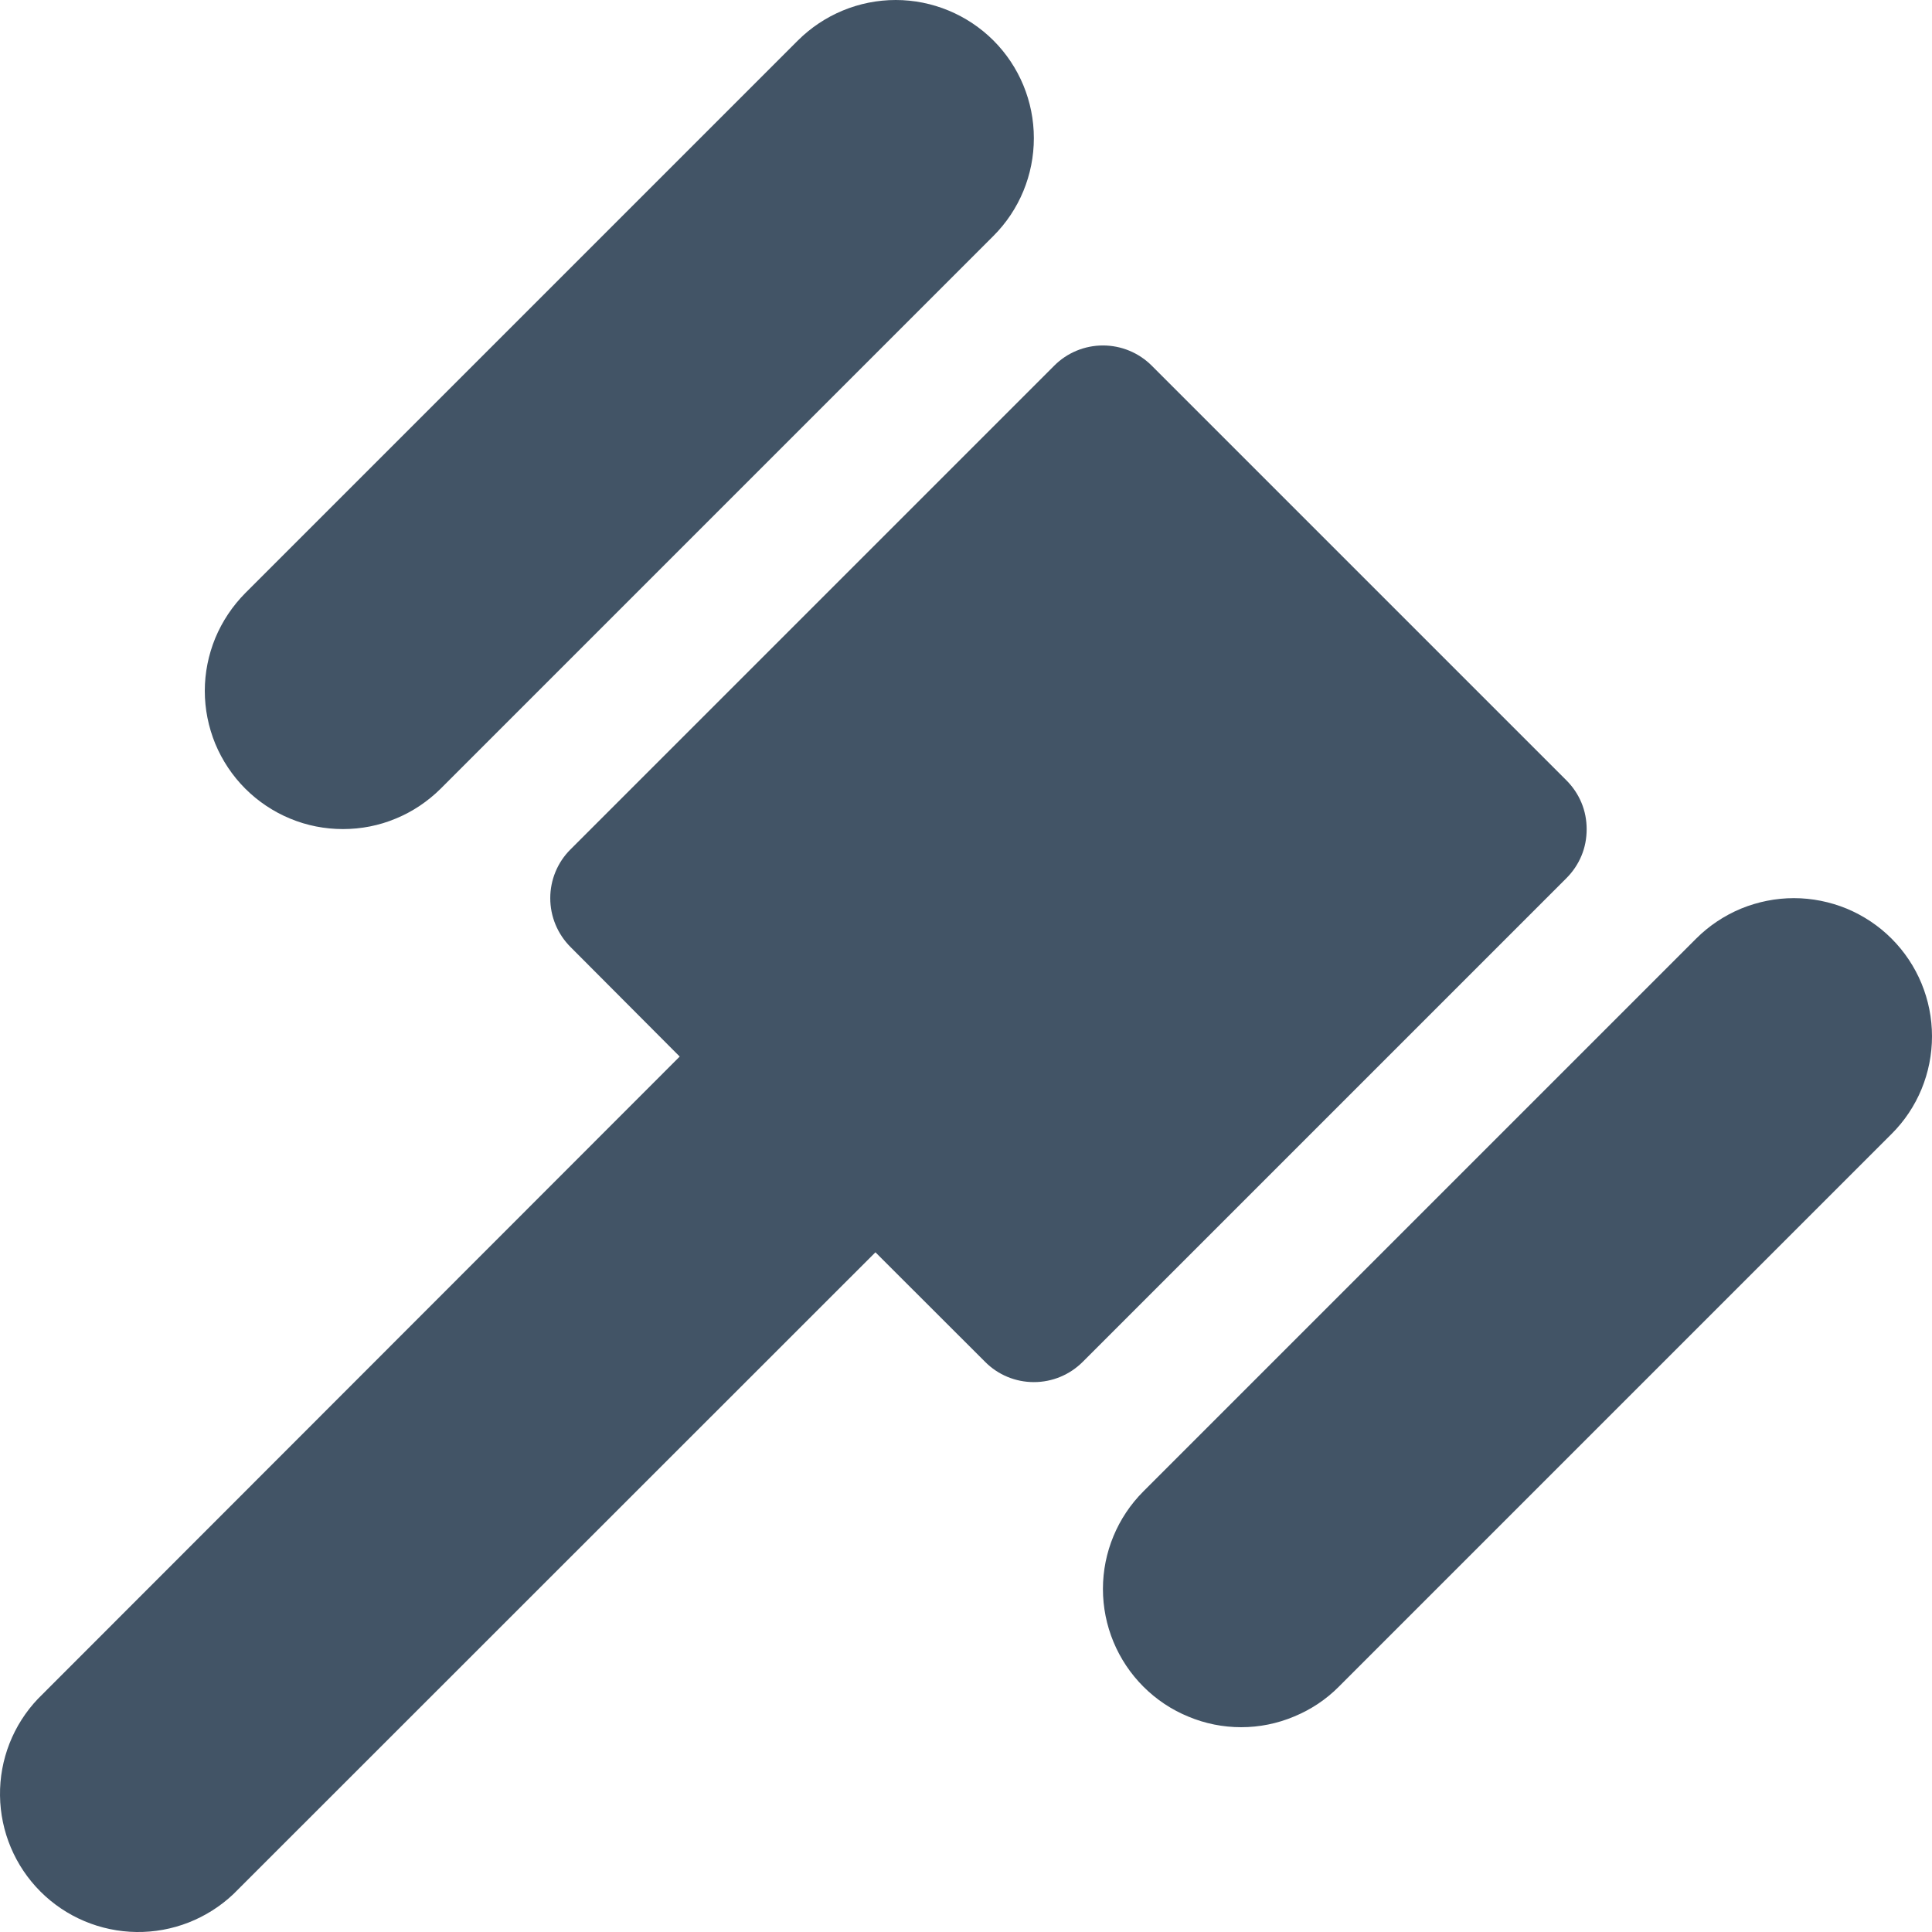 <svg width="16" height="16" viewBox="0 0 16 16" fill="none" xmlns="http://www.w3.org/2000/svg">
<path d="M2.031 6.531C1.925 6.425 1.841 6.299 1.783 6.16C1.726 6.021 1.696 5.872 1.696 5.722C1.696 5.571 1.726 5.423 1.783 5.284C1.841 5.145 1.925 5.019 2.031 4.912L6.608 0.335C6.823 0.121 7.114 -2.26146e-09 7.418 0C7.721 2.26146e-09 8.012 0.121 8.227 0.335C8.442 0.55 8.562 0.841 8.562 1.144C8.562 1.448 8.442 1.739 8.227 1.954L3.65 6.531C3.543 6.637 3.417 6.722 3.278 6.779C3.14 6.837 2.991 6.866 2.84 6.866C2.69 6.866 2.541 6.837 2.402 6.779C2.264 6.722 2.137 6.637 2.031 6.531ZM15.665 7.773C15.559 7.667 15.433 7.583 15.294 7.525C15.155 7.468 15.006 7.438 14.856 7.438C14.706 7.438 14.557 7.468 14.418 7.525C14.279 7.583 14.153 7.667 14.047 7.773L9.469 12.351C9.255 12.565 9.134 12.856 9.134 13.159C9.134 13.463 9.255 13.754 9.469 13.968C9.576 14.075 9.702 14.159 9.841 14.216C9.979 14.274 10.128 14.304 10.279 14.304C10.429 14.304 10.578 14.274 10.716 14.216C10.855 14.159 10.982 14.075 11.088 13.968L15.665 9.391C15.88 9.177 16 8.886 16 8.582C16 8.279 15.88 7.988 15.665 7.773ZM12.972 6.462L9.539 3.029C9.431 2.921 9.286 2.861 9.134 2.861C8.983 2.861 8.837 2.921 8.73 3.029L4.725 7.034C4.617 7.141 4.557 7.287 4.557 7.438C4.557 7.59 4.617 7.735 4.725 7.843L5.629 8.75L0.315 14.068C0.109 14.284 -0.004 14.572 9.38932e-05 14.871C0.004 15.169 0.124 15.454 0.335 15.665C0.546 15.876 0.831 15.996 1.13 16C1.428 16.004 1.716 15.891 1.933 15.686L7.25 10.371L8.158 11.278C8.265 11.386 8.41 11.446 8.562 11.446C8.714 11.446 8.859 11.386 8.967 11.278L12.972 7.273C13.025 7.22 13.068 7.157 13.097 7.087C13.126 7.018 13.14 6.943 13.14 6.867C13.14 6.792 13.126 6.717 13.097 6.648C13.068 6.578 13.025 6.515 12.972 6.462Z" fill="#425466"/>
</svg>
